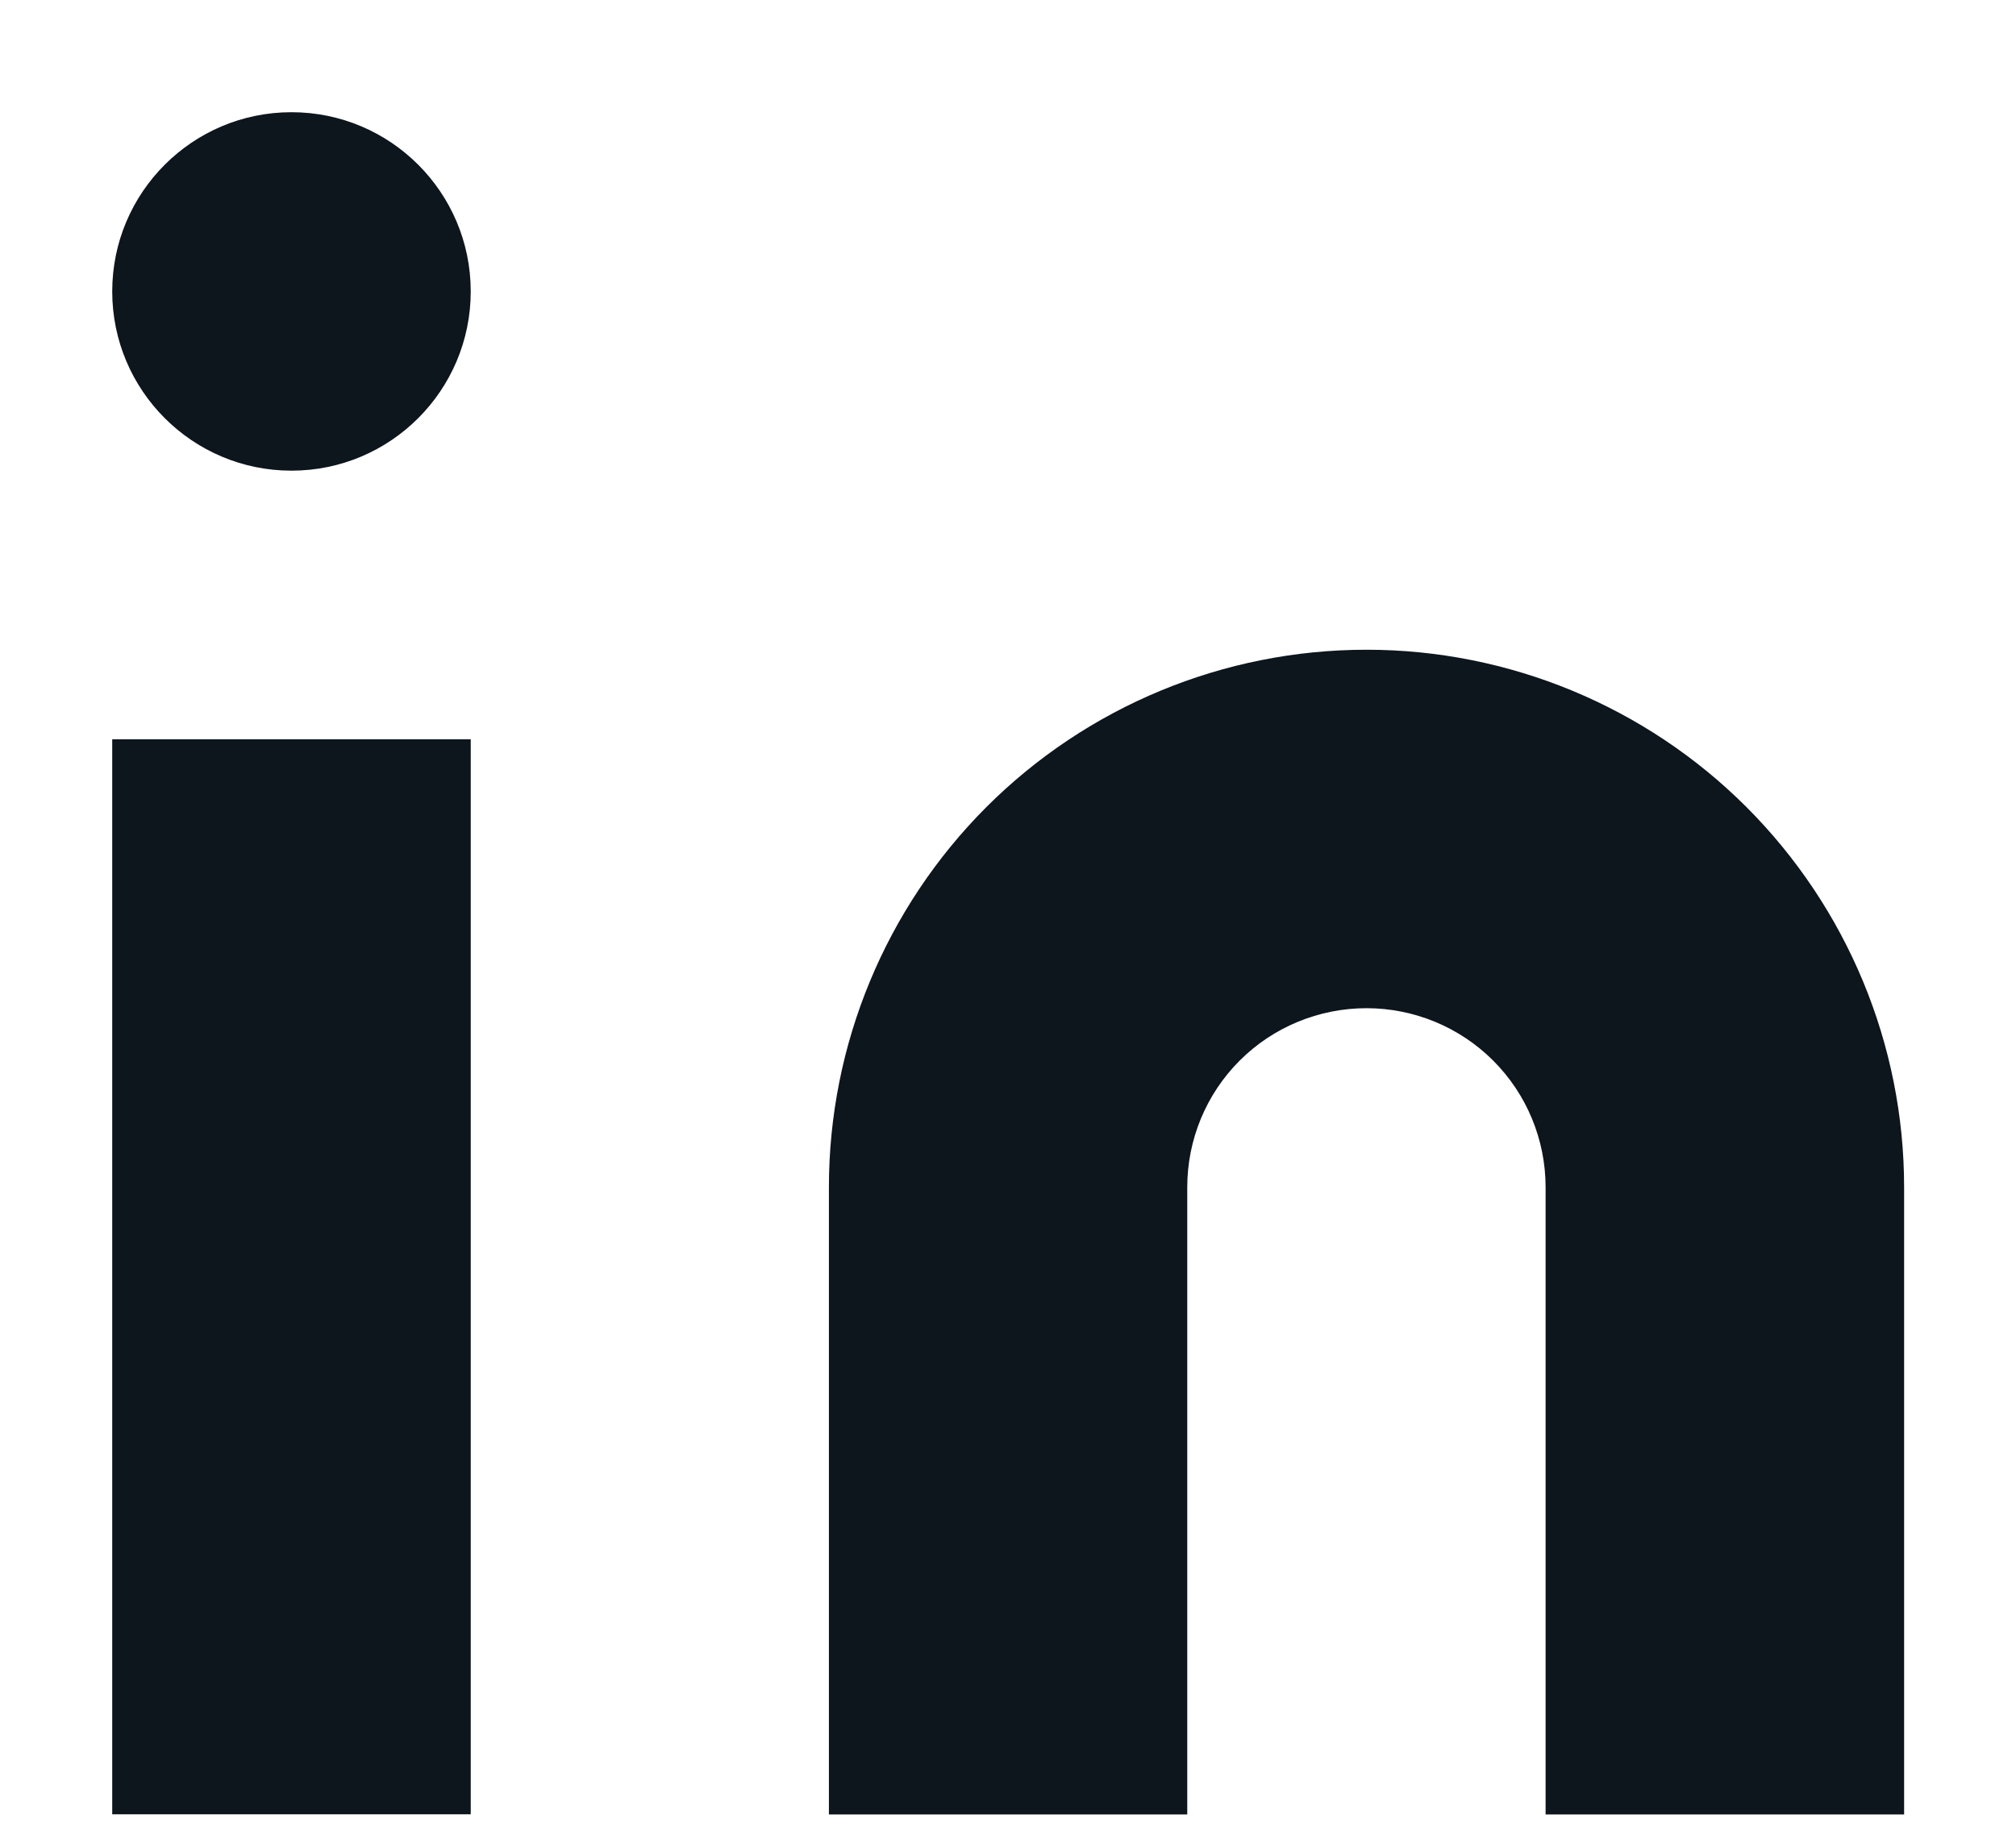 <svg width="12" height="11" viewBox="0 0 12 11" fill="none" xmlns="http://www.w3.org/2000/svg">
<path d="M8.134 3.868C8.982 3.868 9.796 4.205 10.396 4.805C10.996 5.406 11.334 6.219 11.334 7.068V10.802H9.2V7.068C9.2 6.785 9.088 6.514 8.888 6.314C8.688 6.114 8.416 6.002 8.134 6.002C7.851 6.002 7.579 6.114 7.379 6.314C7.179 6.514 7.067 6.785 7.067 7.068V10.802H4.934V7.068C4.934 6.219 5.271 5.406 5.871 4.805C6.471 4.205 7.285 3.868 8.134 3.868Z" fill="#0D151D"/>
<path d="M2.802 4.401H0.668V10.801H2.802V4.401Z" fill="#0D151D"/>
<path d="M1.735 2.802C2.324 2.802 2.802 2.324 2.802 1.735C2.802 1.146 2.324 0.668 1.735 0.668C1.146 0.668 0.668 1.146 0.668 1.735C0.668 2.324 1.146 2.802 1.735 2.802Z" fill="#0D151D"/>
</svg>
